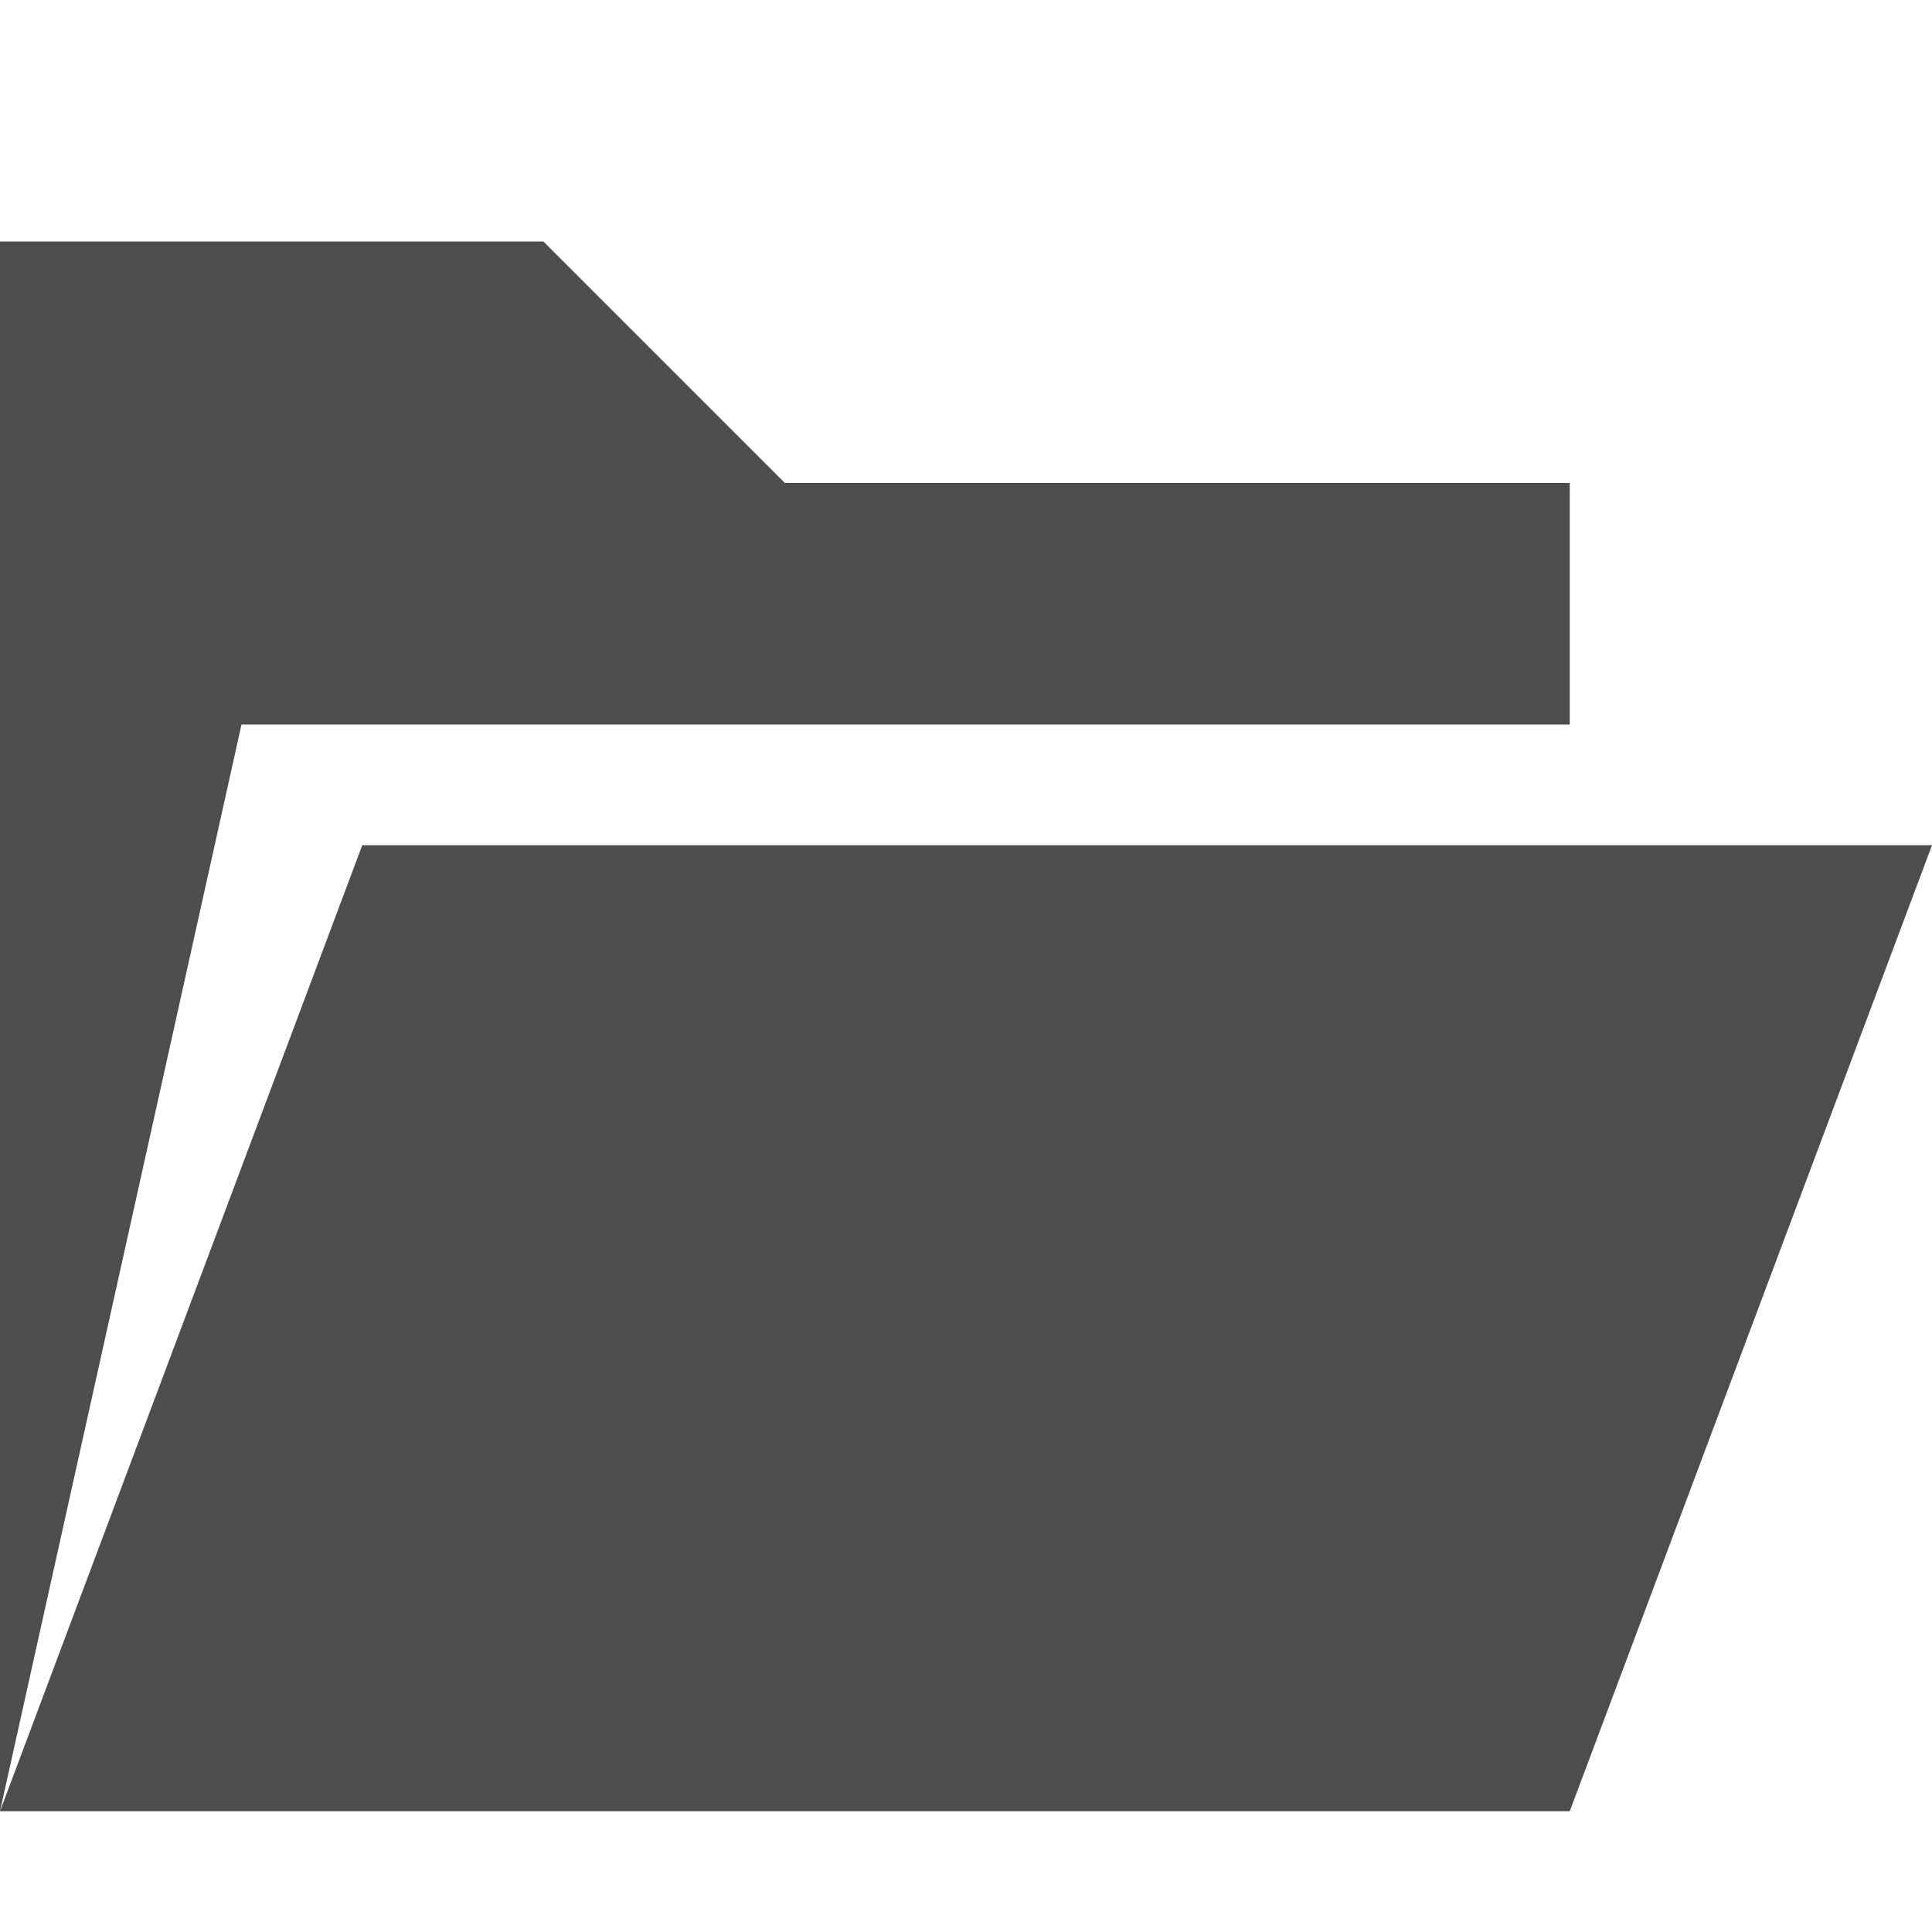 <!-- Generated by IcoMoon.io -->
<svg version="1.1" xmlns="http://www.w3.org/2000/svg" width="12" height="12" viewBox="0 0 12 12">
<title>folder-open</title>
<path fill="#4d4d4d" d="M9.75 11.25l2.25-6h-9.75l-2.25 6zM1.5 4.5l-1.5 6.75v-9.75h3.375l1.5 1.5h4.875v1.5z"></path>
</svg>
